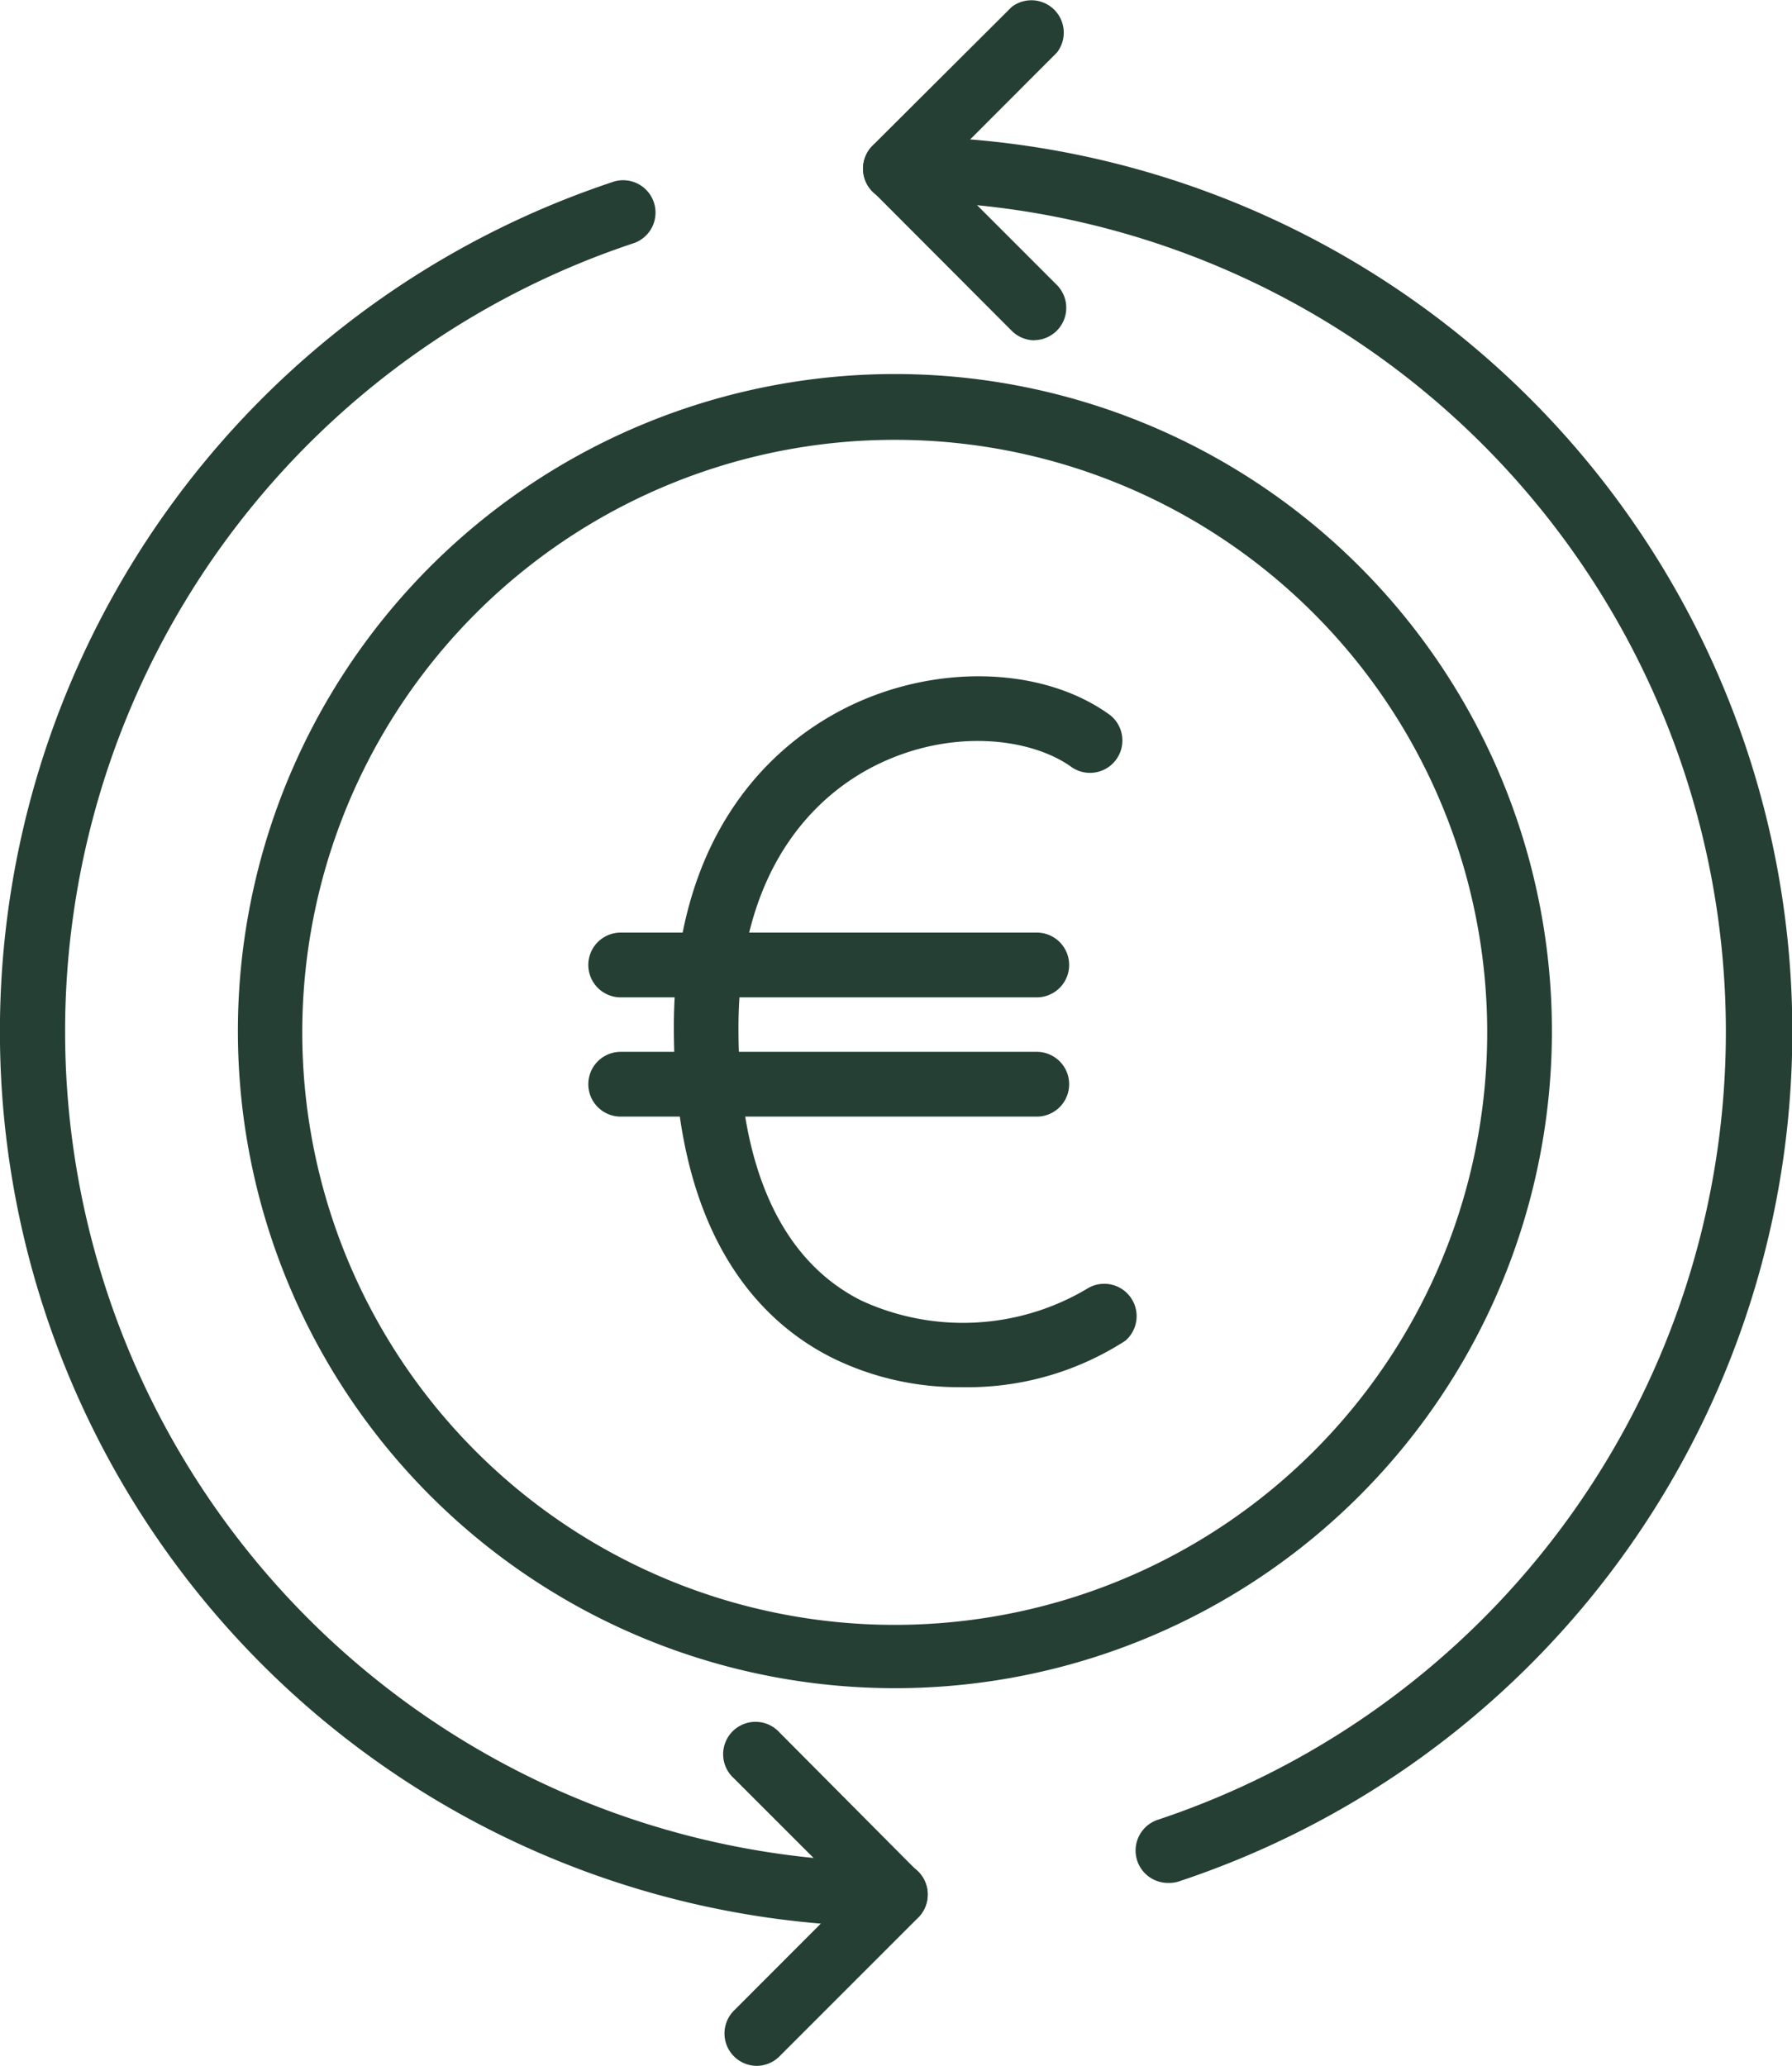 <svg xmlns="http://www.w3.org/2000/svg" width="66.412" height="76.554" viewBox="0 0 66.412 76.554">
  <g id="np_euro_1588815_000000" transform="translate(0)">
    <path id="Pfad_571" data-name="Pfad 571" d="M49.93,59.163a10.591,10.591,0,0,1-4.755-1.078c-2.689-1.341-5.886-4.551-5.886-12.246-.006-7.5,3.964-10.629,6.33-11.827,3.3-1.677,7.348-1.575,9.845.252A1.2,1.2,0,0,1,54.05,36.2c-1.515-1.108-4.527-1.479-7.342-.048-1.874.952-5.024,3.479-5.024,9.707,0,5.12,1.575,8.611,4.563,10.1a9,9,0,0,0,8.336-.431,1.2,1.2,0,0,1,1.437,1.916,10.778,10.778,0,0,1-6.09,1.719Z" transform="translate(-14.316 -7.759)" fill="#253f34"/>
    <path id="Pfad_572" data-name="Pfad 572" d="M51.774,47.614H36.354a1.2,1.2,0,1,1,0-2.4h15.42a1.2,1.2,0,1,1,0,2.4Z" transform="translate(-13.351 -10.655)" fill="#253f34"/>
    <path id="Pfad_573" data-name="Pfad 573" d="M51.774,53.379H36.354a1.2,1.2,0,1,1,0-2.4h15.42a1.2,1.2,0,1,1,0,2.4Z" transform="translate(-13.351 -12.001)" fill="#253f34"/>
    <path id="Pfad_574" data-name="Pfad 574" d="M42.588,66.918a24.349,24.349,0,1,1,17.2-7.131,24.33,24.33,0,0,1-17.2,7.131Zm0-46.26a21.957,21.957,0,1,0,15.5,6.428,21.927,21.927,0,0,0-15.5-6.428Z" transform="translate(-9.406 -4.359)" fill="#253f34"/>
    <path id="Pfad_575" data-name="Pfad 575" d="M39.892,73.553A33.174,33.174,0,0,1,29.472,8.88a1.2,1.2,0,0,1,.755,2.276,30.78,30.78,0,0,0,9.665,60,1.2,1.2,0,1,1,0,2.4Z" transform="translate(-6.709 -2.155)" fill="#253f34"/>
    <path id="Pfad_576" data-name="Pfad 576" d="M59.725,71.442a1.2,1.2,0,0,1-.377-2.335A30.779,30.779,0,0,0,49.634,9.122a1.2,1.2,0,0,1,0-2.4A33.175,33.175,0,0,1,60.1,71.4a1.238,1.238,0,0,1-.377.042Z" transform="translate(-16.452 -1.667)" fill="#253f34"/>
    <path id="Pfad_577" data-name="Pfad 577" d="M54.792,12.736a1.2,1.2,0,0,1-.844-.353L48.792,7.215a1.2,1.2,0,0,1,0-1.695L53.948.382a1.2,1.2,0,0,1,1.677,1.689L51.319,6.383l4.306,4.306a1.2,1.2,0,0,1-.844,2.042Z" transform="translate(-16.454 -0.125)" fill="#253f34"/>
    <path id="Pfad_578" data-name="Pfad 578" d="M42.913,96.13a1.2,1.2,0,0,1-.832-2.042l4.306-4.312L42.08,85.471a1.2,1.2,0,1,1,1.695-1.695l5.138,5.168a1.2,1.2,0,0,1,0,1.695l-5.156,5.156a1.2,1.2,0,0,1-.844.335Z" transform="translate(-14.886 -19.576)" fill="#253f34"/>
  </g>
</svg>
